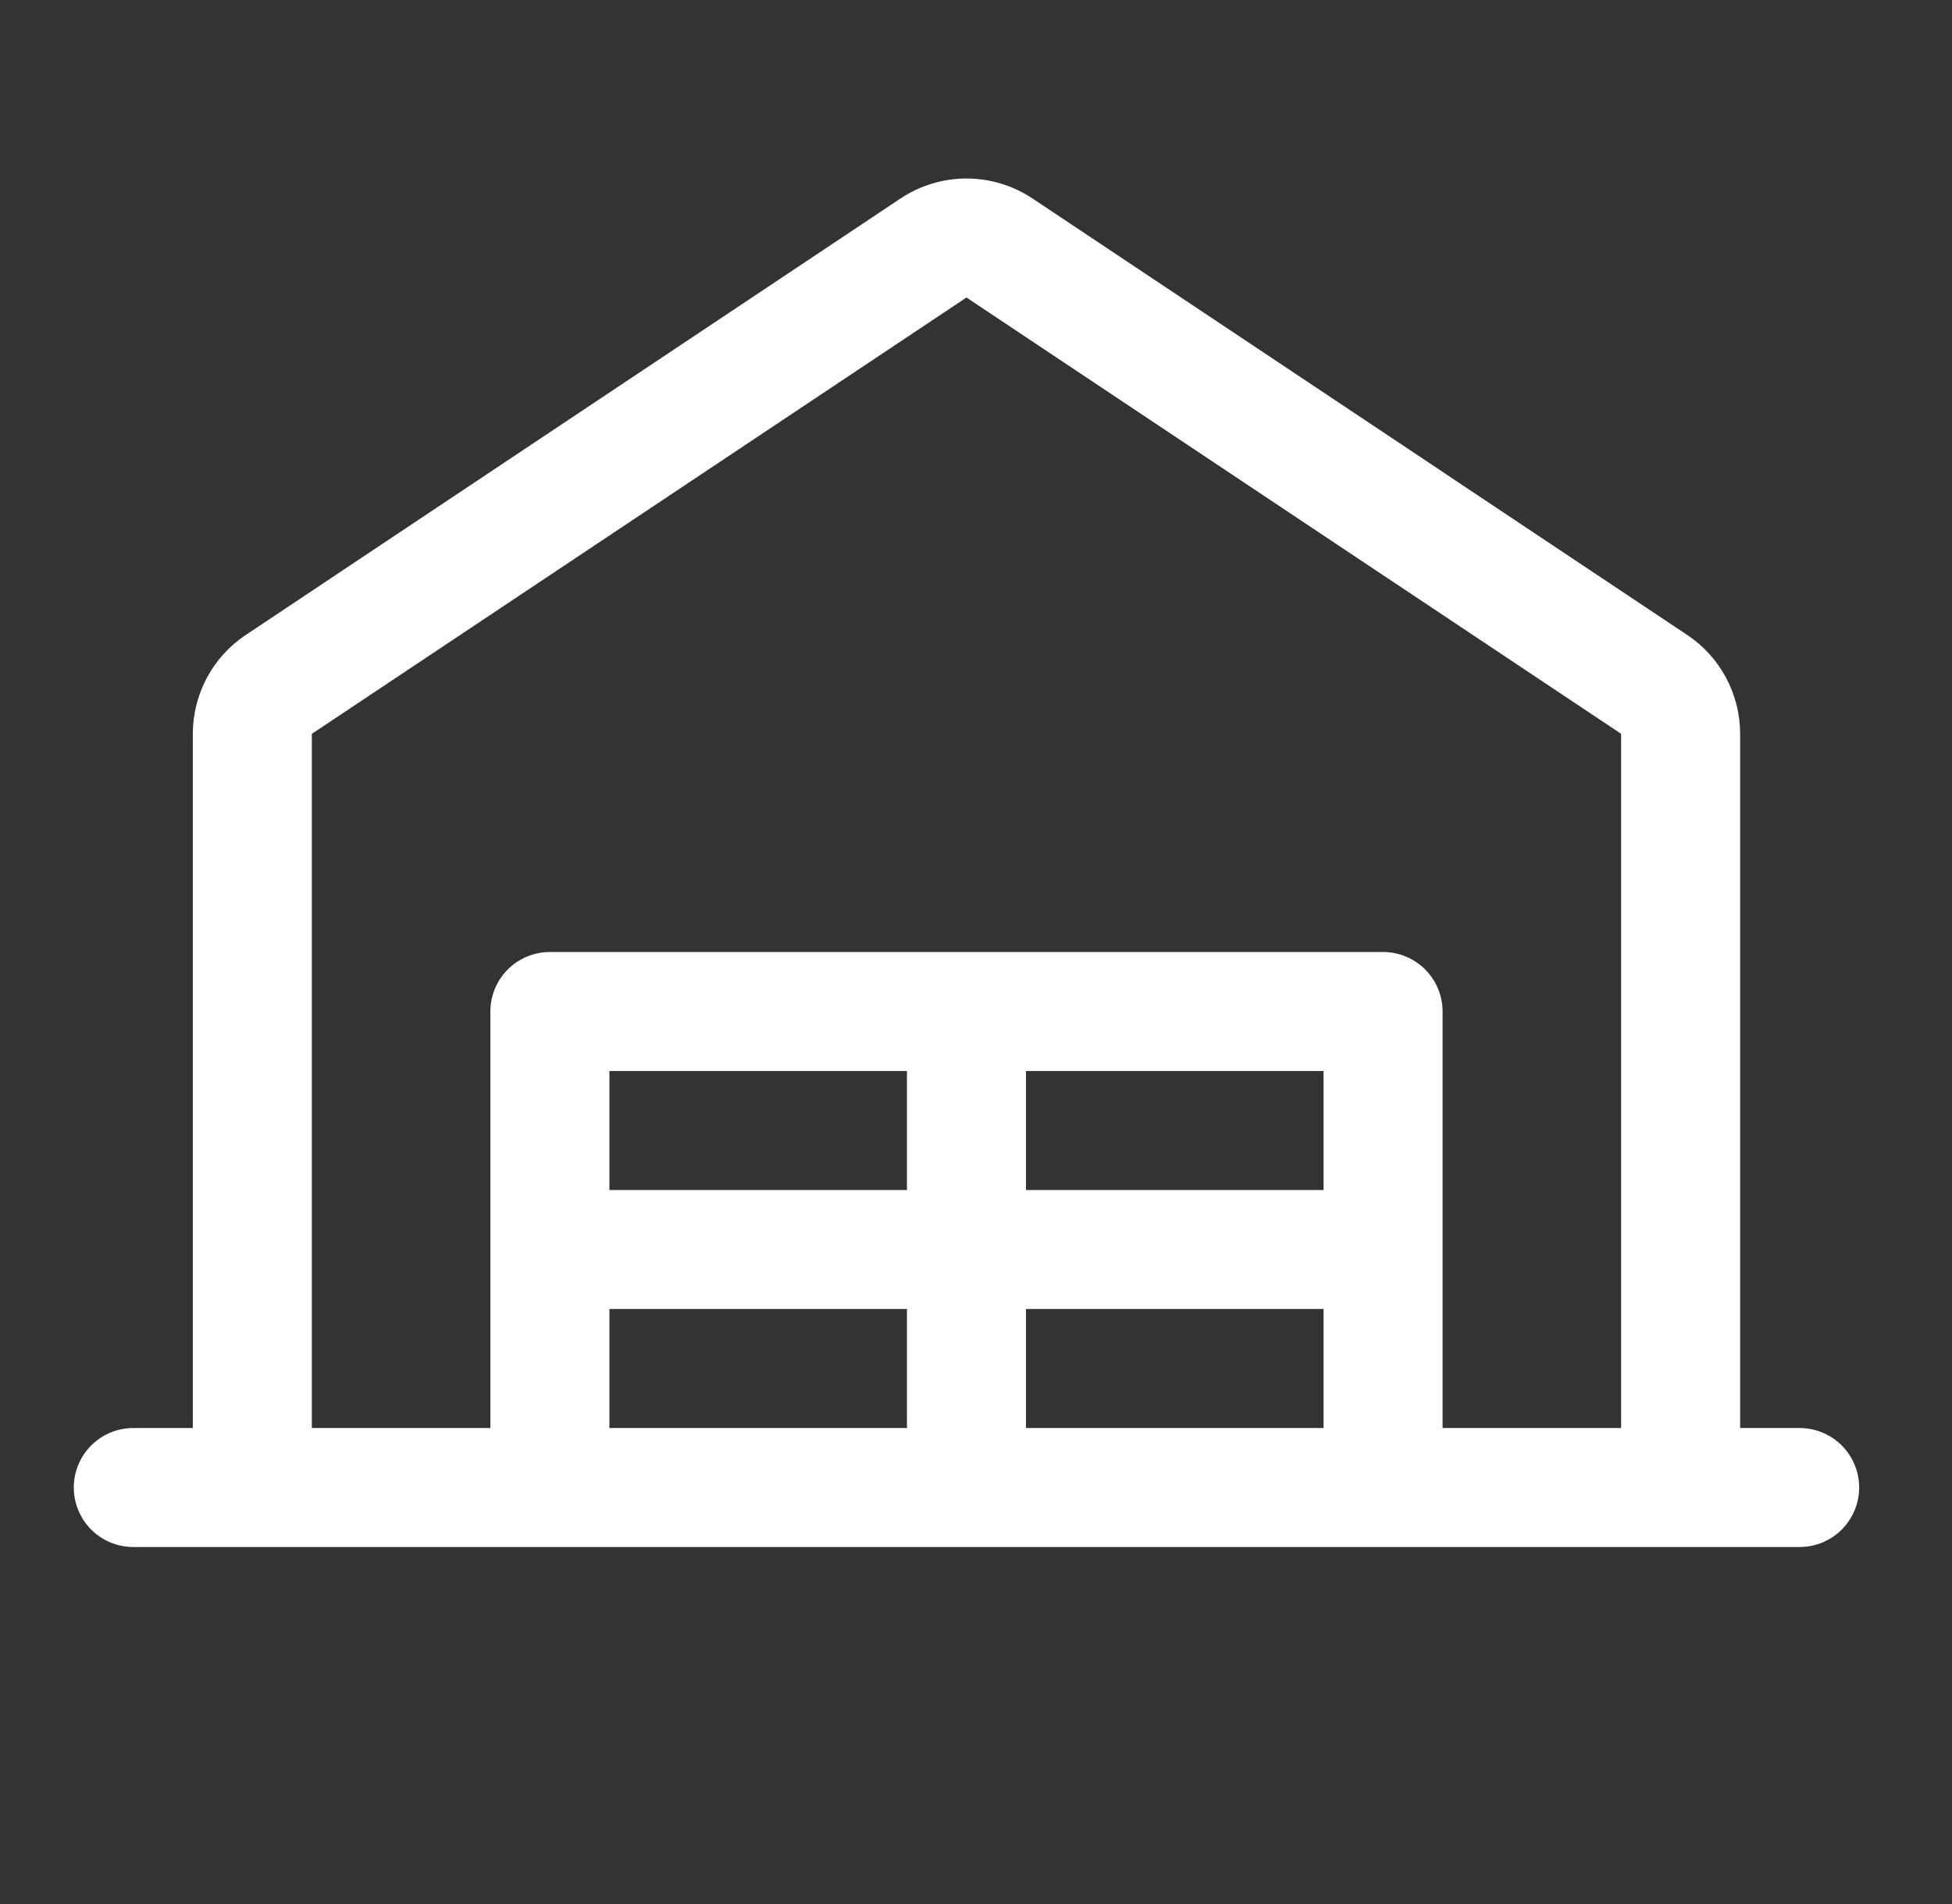 <svg width="41" height="40" viewBox="0 0 41 40" fill="none" xmlns="http://www.w3.org/2000/svg">
<rect x="0" y="0" width="41" height="40" fill="#333333" stroke="none"/>
<path d="M37.8 30H36.55V15.417C36.55 15.006 36.448 14.601 36.254 14.238C36.06 13.875 35.78 13.566 35.437 13.338L21.687 4.17C21.277 3.897 20.794 3.75 20.301 3.75C19.807 3.75 19.325 3.897 18.914 4.17L5.164 13.338C4.821 13.566 4.54 13.875 4.346 14.238C4.152 14.601 4.05 15.006 4.05 15.417V30H2.8C2.468 30 2.15 30.132 1.916 30.366C1.681 30.601 1.55 30.919 1.55 31.25C1.55 31.581 1.681 31.899 1.916 32.134C2.15 32.368 2.468 32.5 2.8 32.5H37.8C38.131 32.5 38.449 32.368 38.684 32.134C38.918 31.899 39.05 31.581 39.05 31.25C39.05 30.919 38.918 30.601 38.684 30.366C38.449 30.132 38.131 30 37.8 30ZM6.55 15.417L20.3 6.25L34.05 15.416V30H30.3V21.25C30.3 20.919 30.168 20.601 29.934 20.366C29.699 20.132 29.381 20 29.05 20H11.55C11.218 20 10.9 20.132 10.666 20.366C10.431 20.601 10.3 20.919 10.3 21.25V30H6.55V15.417ZM27.8 22.5V25H21.55V22.5H27.8ZM19.05 25H12.8V22.5H19.05V25ZM12.8 27.5H19.05V30H12.8V27.5ZM21.55 27.5H27.8V30H21.55V27.5Z" fill="white"/>
</svg>
